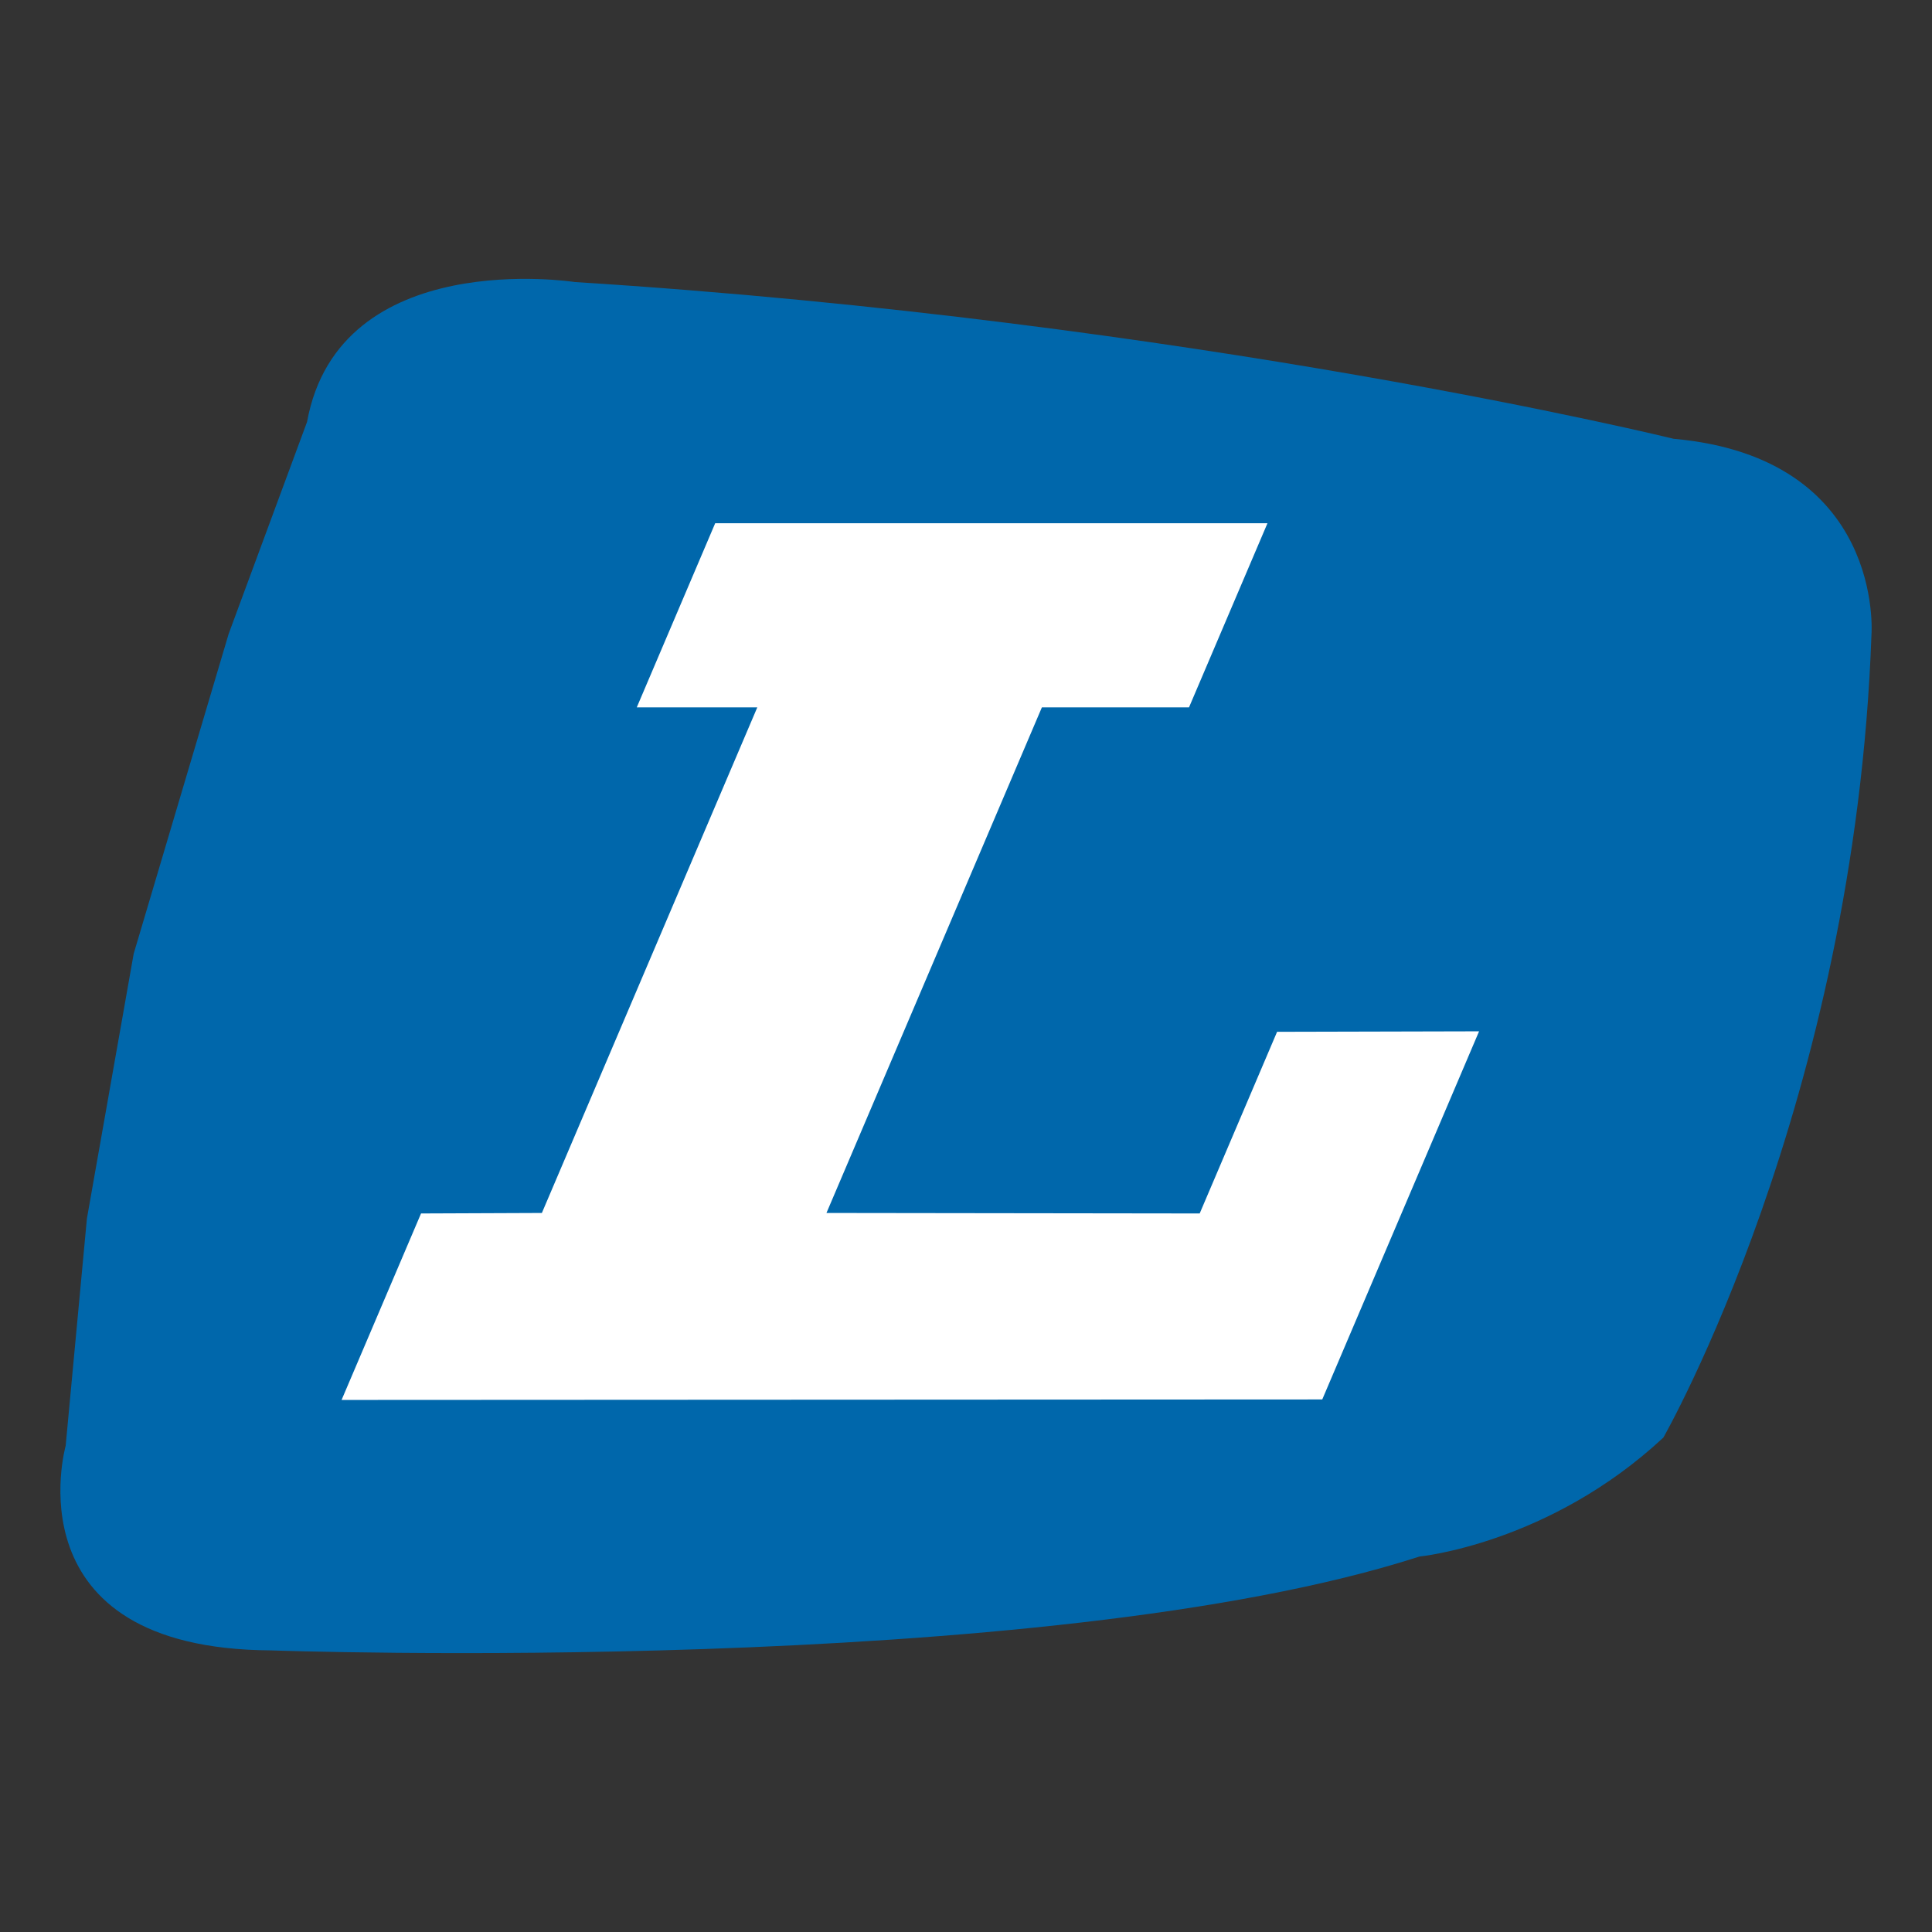 <svg xmlns="http://www.w3.org/2000/svg" version="1.1" xmlns:xlink="http://www.w3.org/1999/xlink" xmlns:svgjs="http://svgjs.dev/svgjs" width="512" height="512"><rect width="100%" height="100%" fill="#333333" stroke="none"/><svg xmlns="http://www.w3.org/2000/svg" version="1.1" xmlns:xlink="http://www.w3.org/1999/xlink" xmlns:svgjs="http://svgjs.com/svgjs" width="512" height="512"><svg viewBox="0 0 512 512" xmlns="http://www.w3.org/2000/svg"><path d="m23.03 322.94 12.4-70.2 25.17-84.77 20.77-56.16c8.55-46.8 70.93-37.07 70.93-37.07 164.24 10.34 291.21 41.54 291.21 41.54 56.03 5.01 52.45 51.84 52.45 51.84-4.38 124.13-55.15 212.85-55.15 212.85-30.26 28.19-64.65 31.53-64.65 31.53-99.63 32.21-304.36 24.87-304.36 24.87-69.56-.41-54.4-54.2-54.4-54.2l5.63-60.22z" fill="#0067ab"></path><path d="m350.41 370.87 41.56-97.56-53.53.13-20.51 48.14-98.91-.13 57.09-133.99h38.99l20.79-48.79h-146.36l-20.78 48.79h31.94l-57.09 133.99-32.02.13-21.06 49.42z" fill="#fff"></path></svg><style>@media (prefers-color-scheme: light) { :root { filter: none; } }
</style></svg><style>@media (prefers-color-scheme: light) { :root { filter: none; } }
@media (prefers-color-scheme: dark) { :root { filter: none; } }
</style></svg>